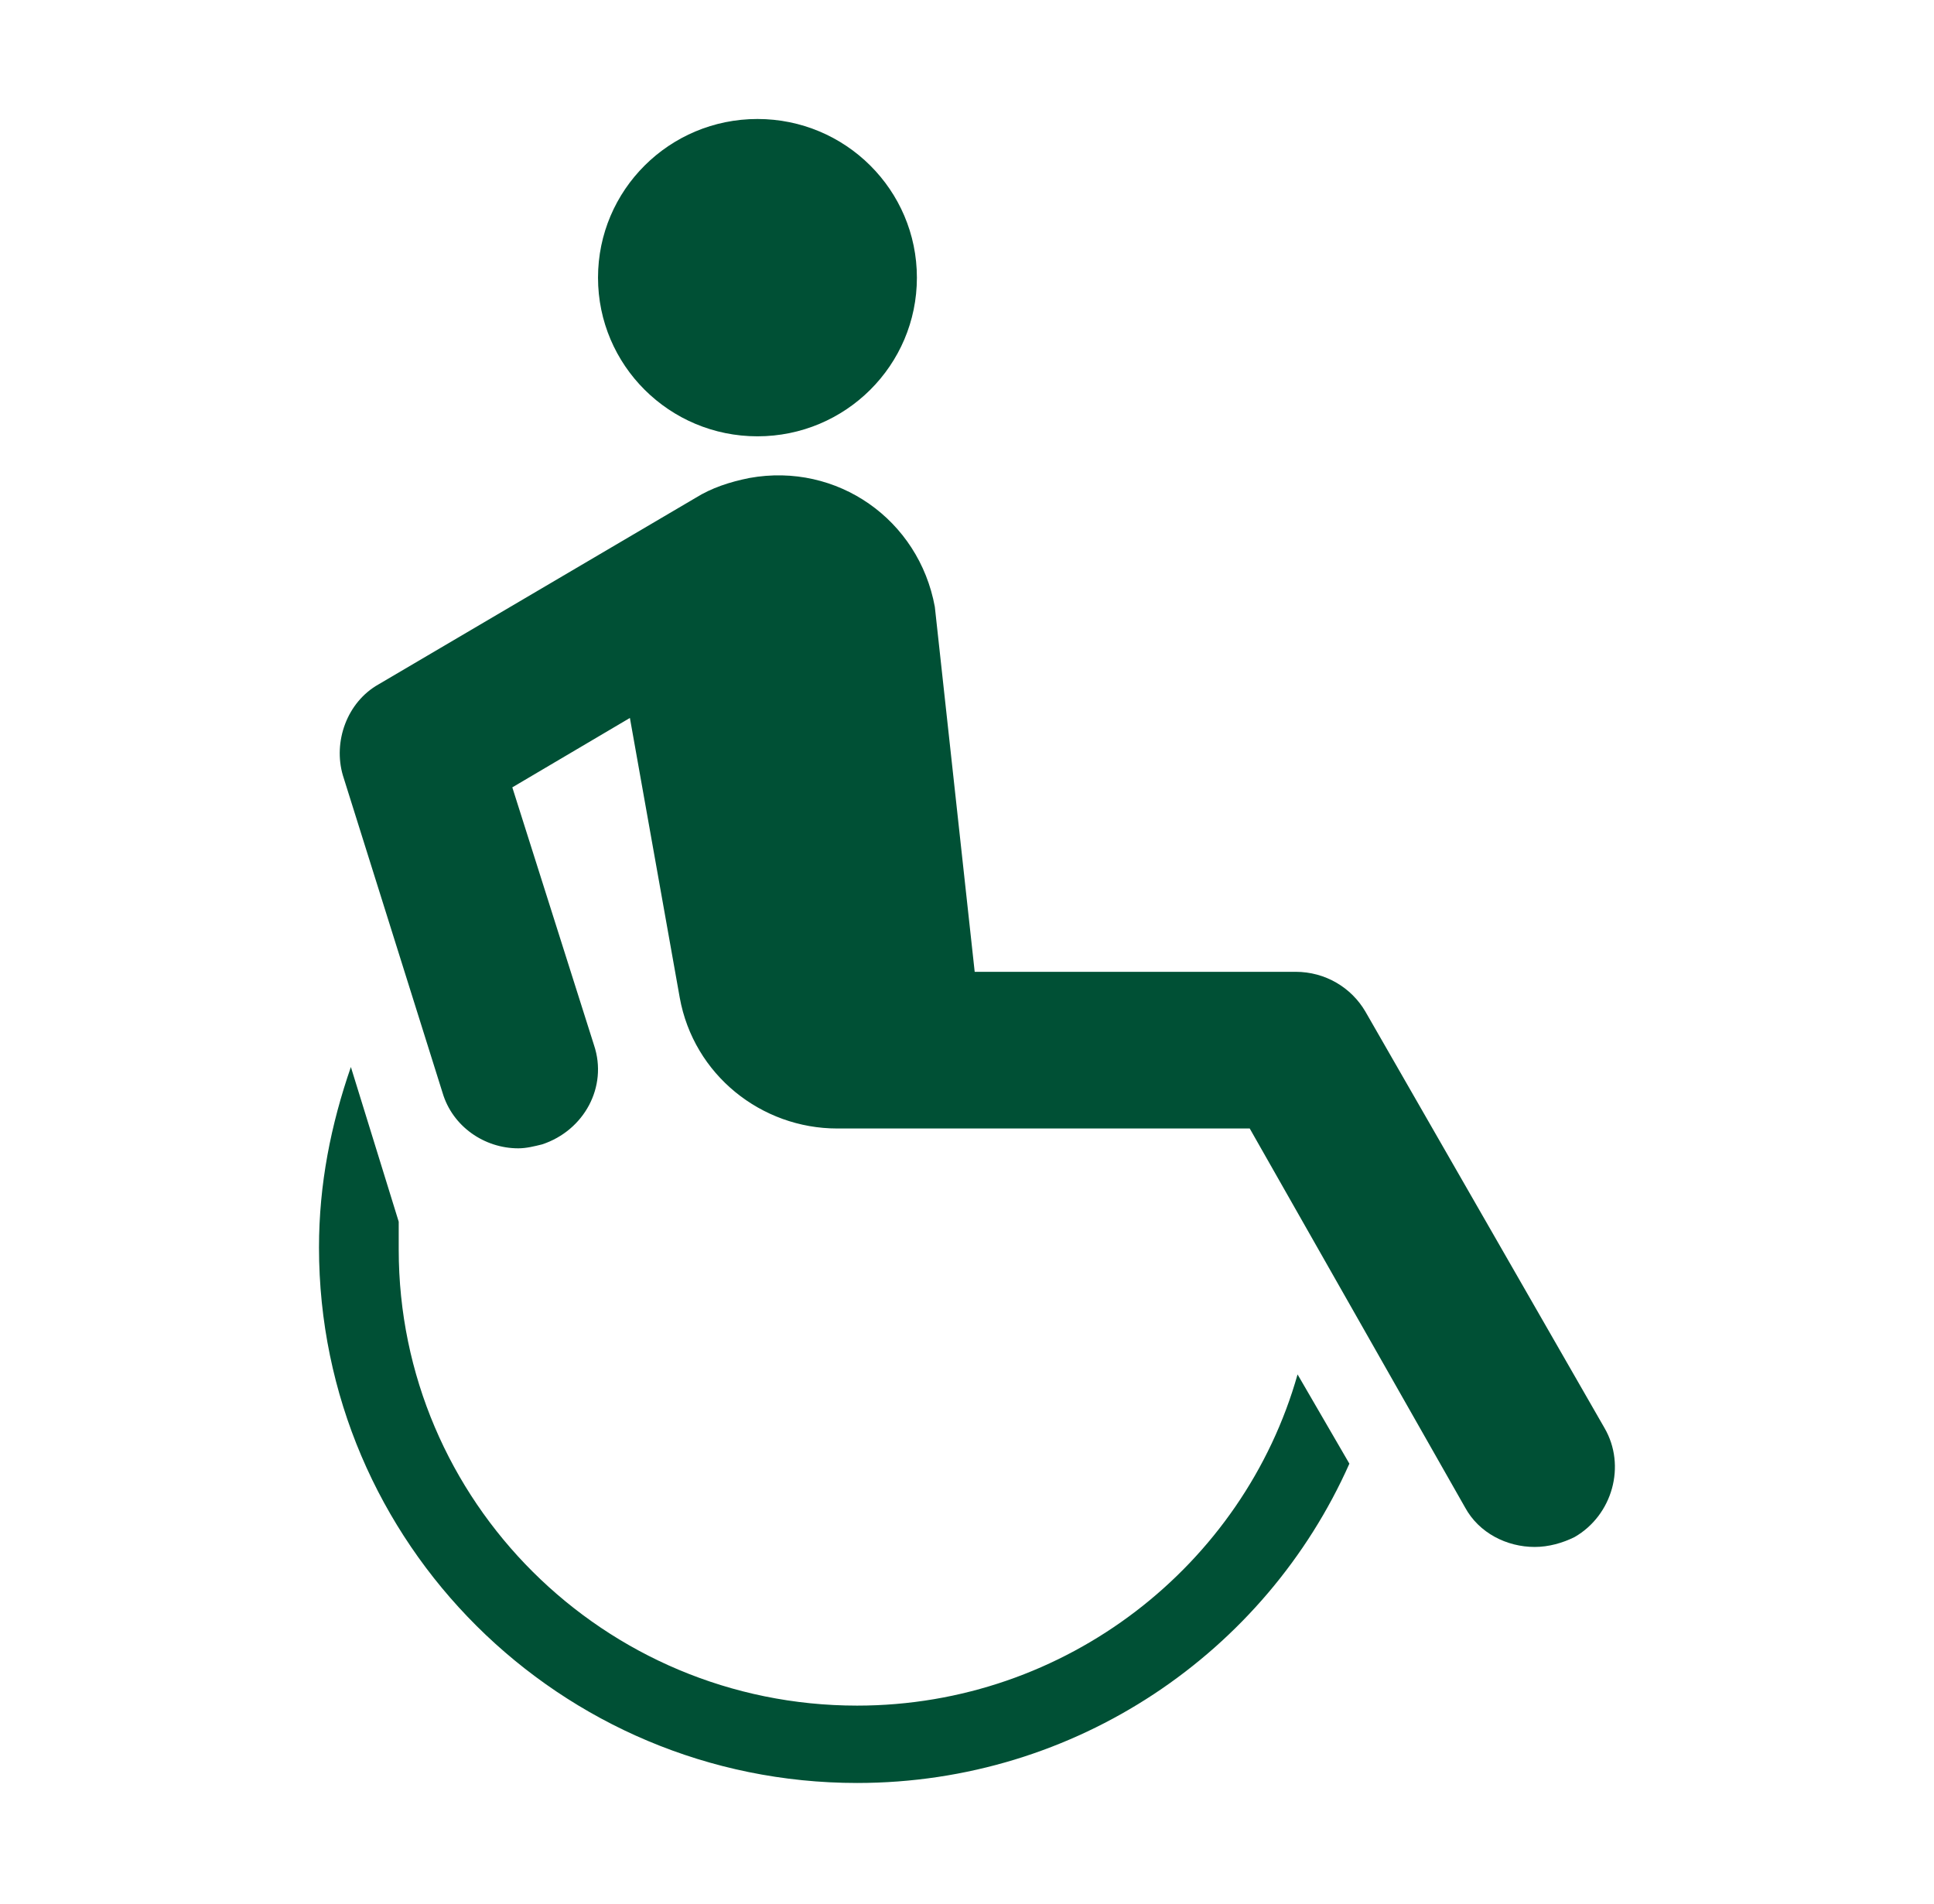 <?xml version="1.0" encoding="UTF-8"?> <svg xmlns="http://www.w3.org/2000/svg" xmlns:xlink="http://www.w3.org/1999/xlink" width="192" height="189" xml:space="preserve" overflow="hidden"><g transform="translate(-728 -28)"><g><g><g><g><path d="M89.578 27.562C89.578 36.261 82.527 43.312 73.828 43.312 65.13 43.312 58.078 36.261 58.078 27.562 58.078 18.864 65.13 11.812 73.828 11.812 82.527 11.812 89.578 18.864 89.578 27.562Z" fill="#005035" fill-rule="nonzero" fill-opacity="1" transform="matrix(1.005 0 0 1 729 28)"></path><path d="M127.181 136.434C121.866 155.334 104.344 169.312 83.672 169.312 58.669 169.312 38.391 149.034 38.391 124.031 38.391 123.047 38.391 122.259 38.391 121.275L33.666 105.919C31.697 111.628 30.516 117.534 30.516 123.834 30.516 153.169 54.337 176.991 83.672 176.991 105.328 176.991 124.031 163.997 132.3 145.294L127.181 136.434Z" fill="#005035" fill-rule="nonzero" fill-opacity="1" transform="matrix(1.005 0 0 1 729 28)"></path><path d="M157.5 141.75 133.875 100.406C132.497 98.044 129.938 96.469 126.984 96.469L95.287 96.469 91.35 60.244C89.775 51.581 81.703 45.872 73.041 47.447 71.072 47.841 69.3 48.431 67.725 49.416L36.422 67.922C33.272 69.694 31.894 73.631 32.878 76.978L42.722 108.478C43.706 111.825 46.856 113.991 50.203 113.991 50.991 113.991 51.778 113.794 52.566 113.597 56.7 112.219 59.062 107.887 57.684 103.753L49.612 78.159 61.228 71.269 66.15 99.028C67.528 106.706 74.222 112.022 81.703 112.022L122.456 112.022 143.719 149.625C145.097 152.184 147.853 153.562 150.609 153.562 151.987 153.562 153.366 153.169 154.547 152.578 158.288 150.413 159.666 145.491 157.5 141.75Z" fill="#005035" fill-rule="nonzero" fill-opacity="1" transform="matrix(1.005 0 0 1 729 28)"></path></g></g></g></g></g></svg> 